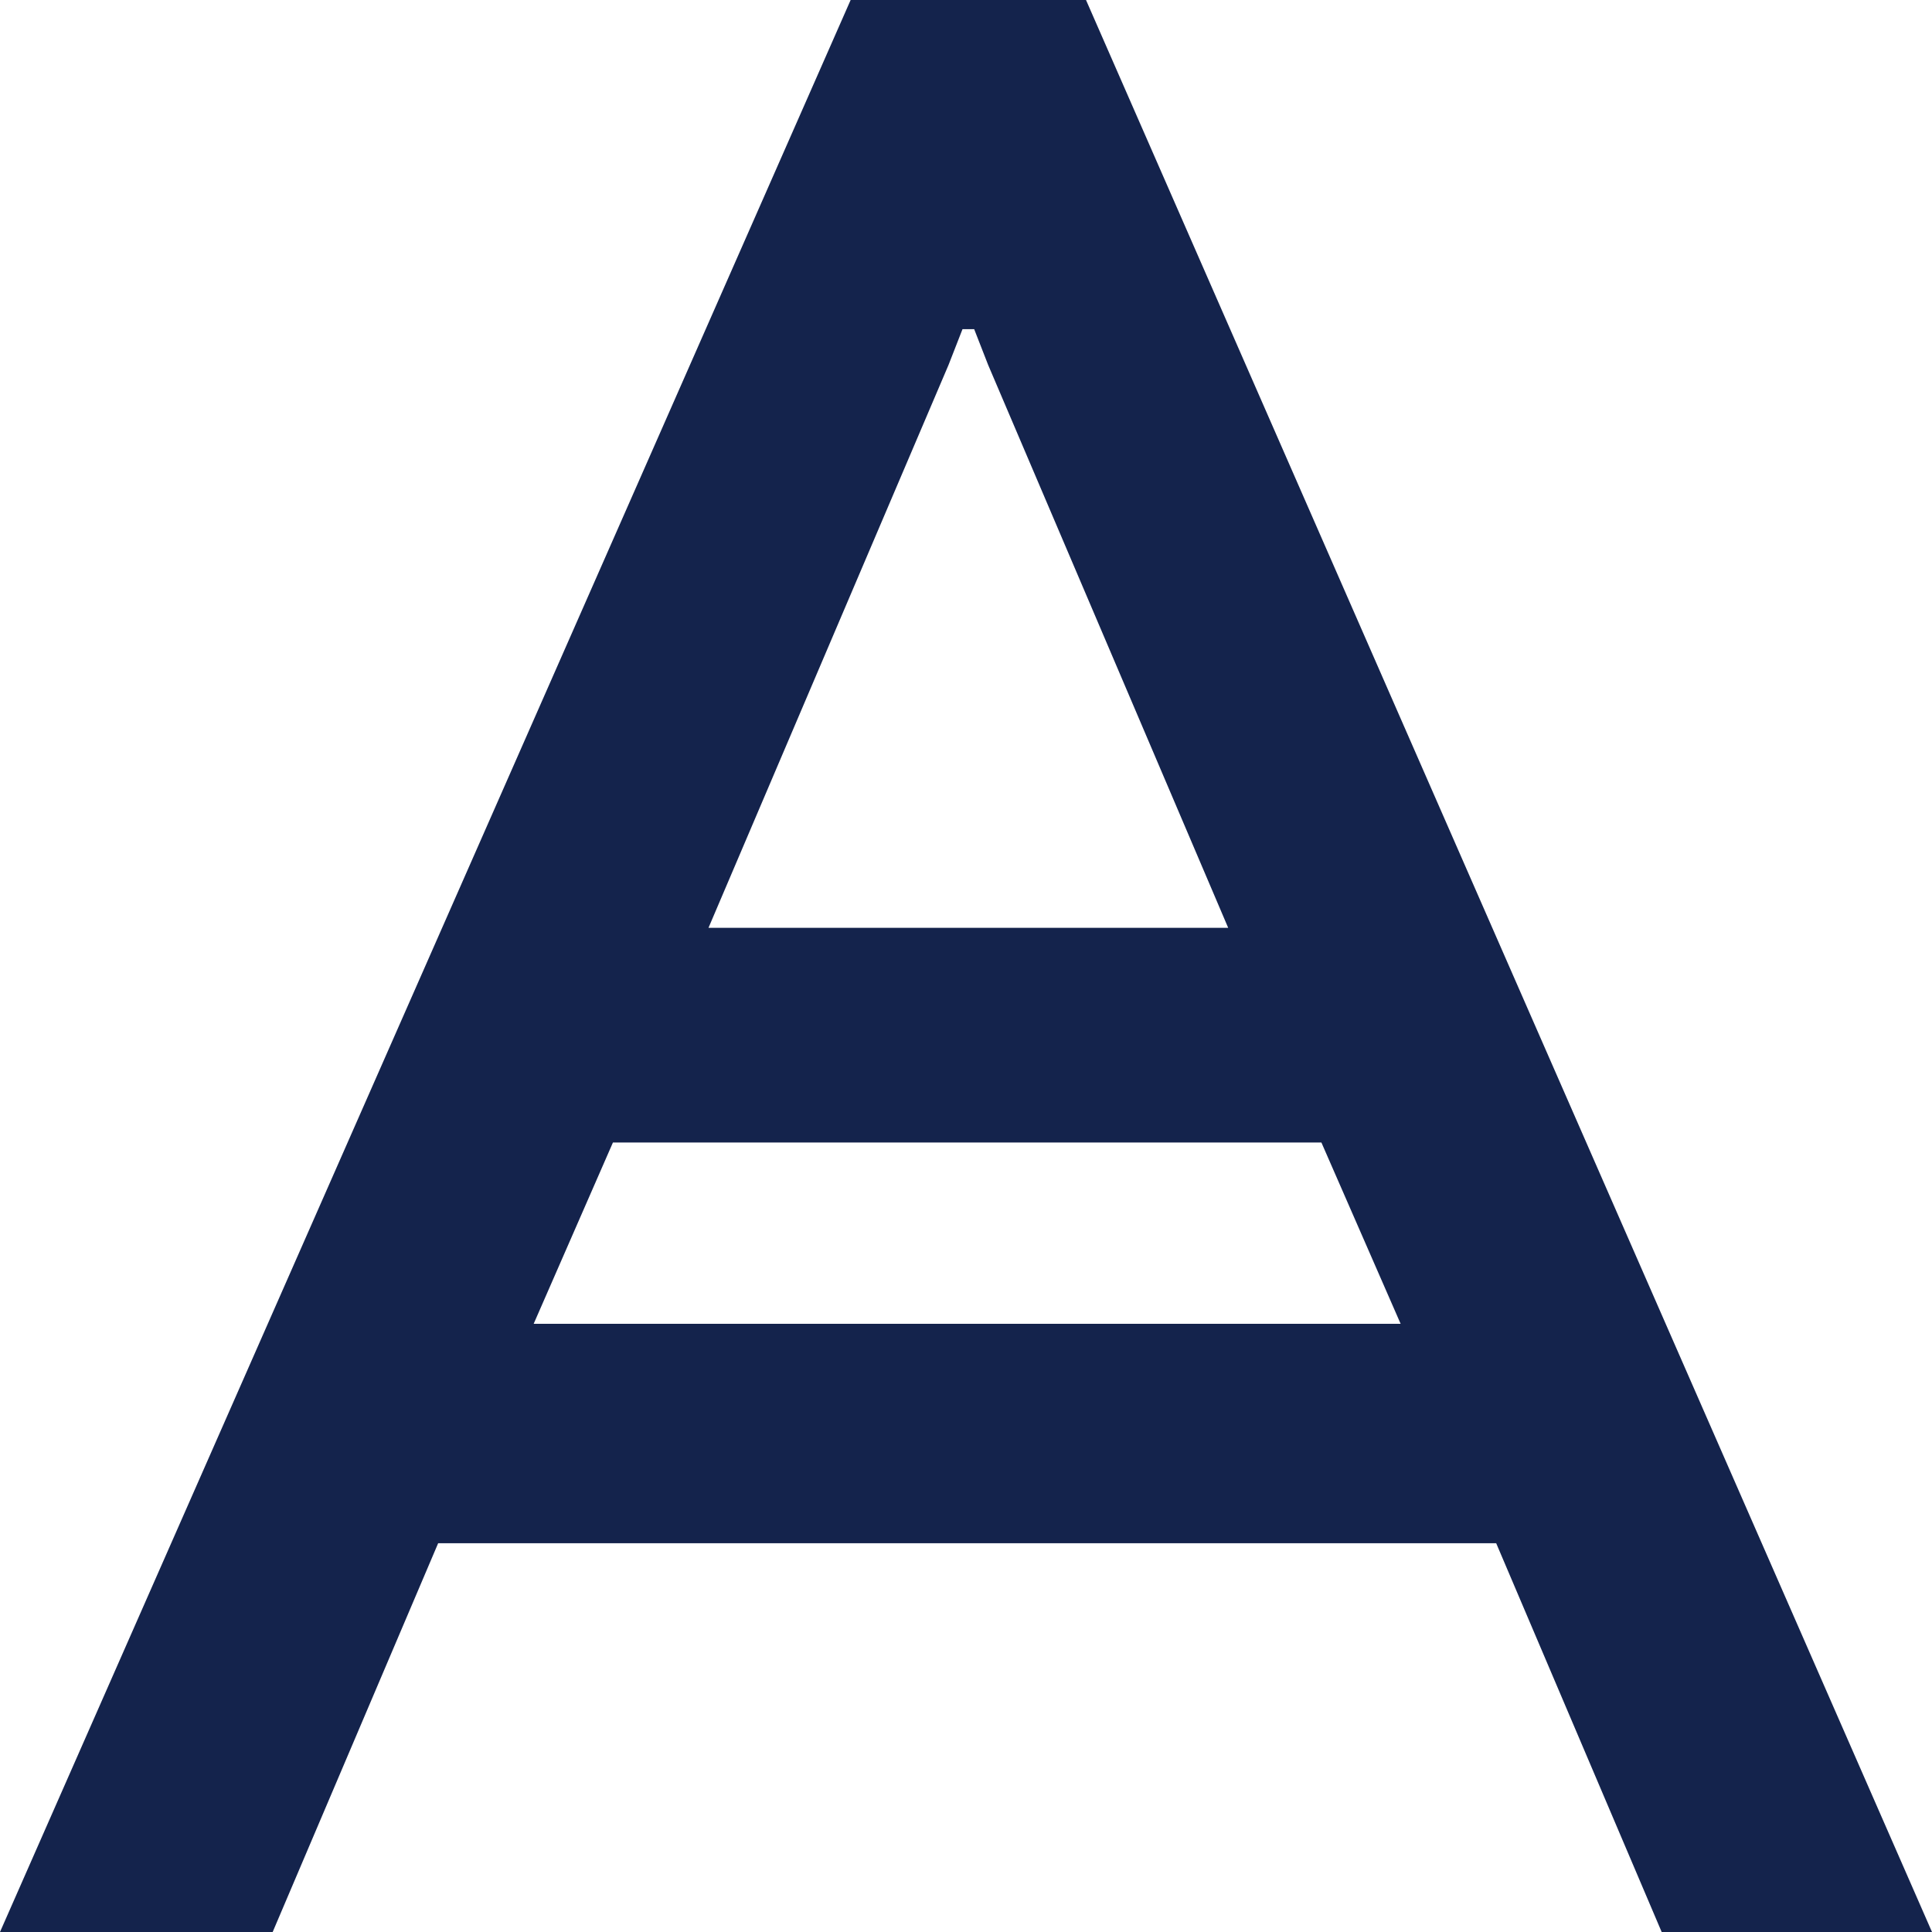 <svg viewBox="0 0 52 52" fill="none" xmlns="http://www.w3.org/2000/svg">
<path d="M22.895 0L0 52H7.339L11.793 41.536H40.27L44.724 52H52L29.23 0H22.895ZM25.906 8.859H26.22L26.596 9.822L33.057 24.973H19.069L25.53 9.822L25.906 8.859ZM14.364 35.63L16.497 30.751H35.566L37.698 35.63H14.364Z" fill="#14234C"/>
</svg>
